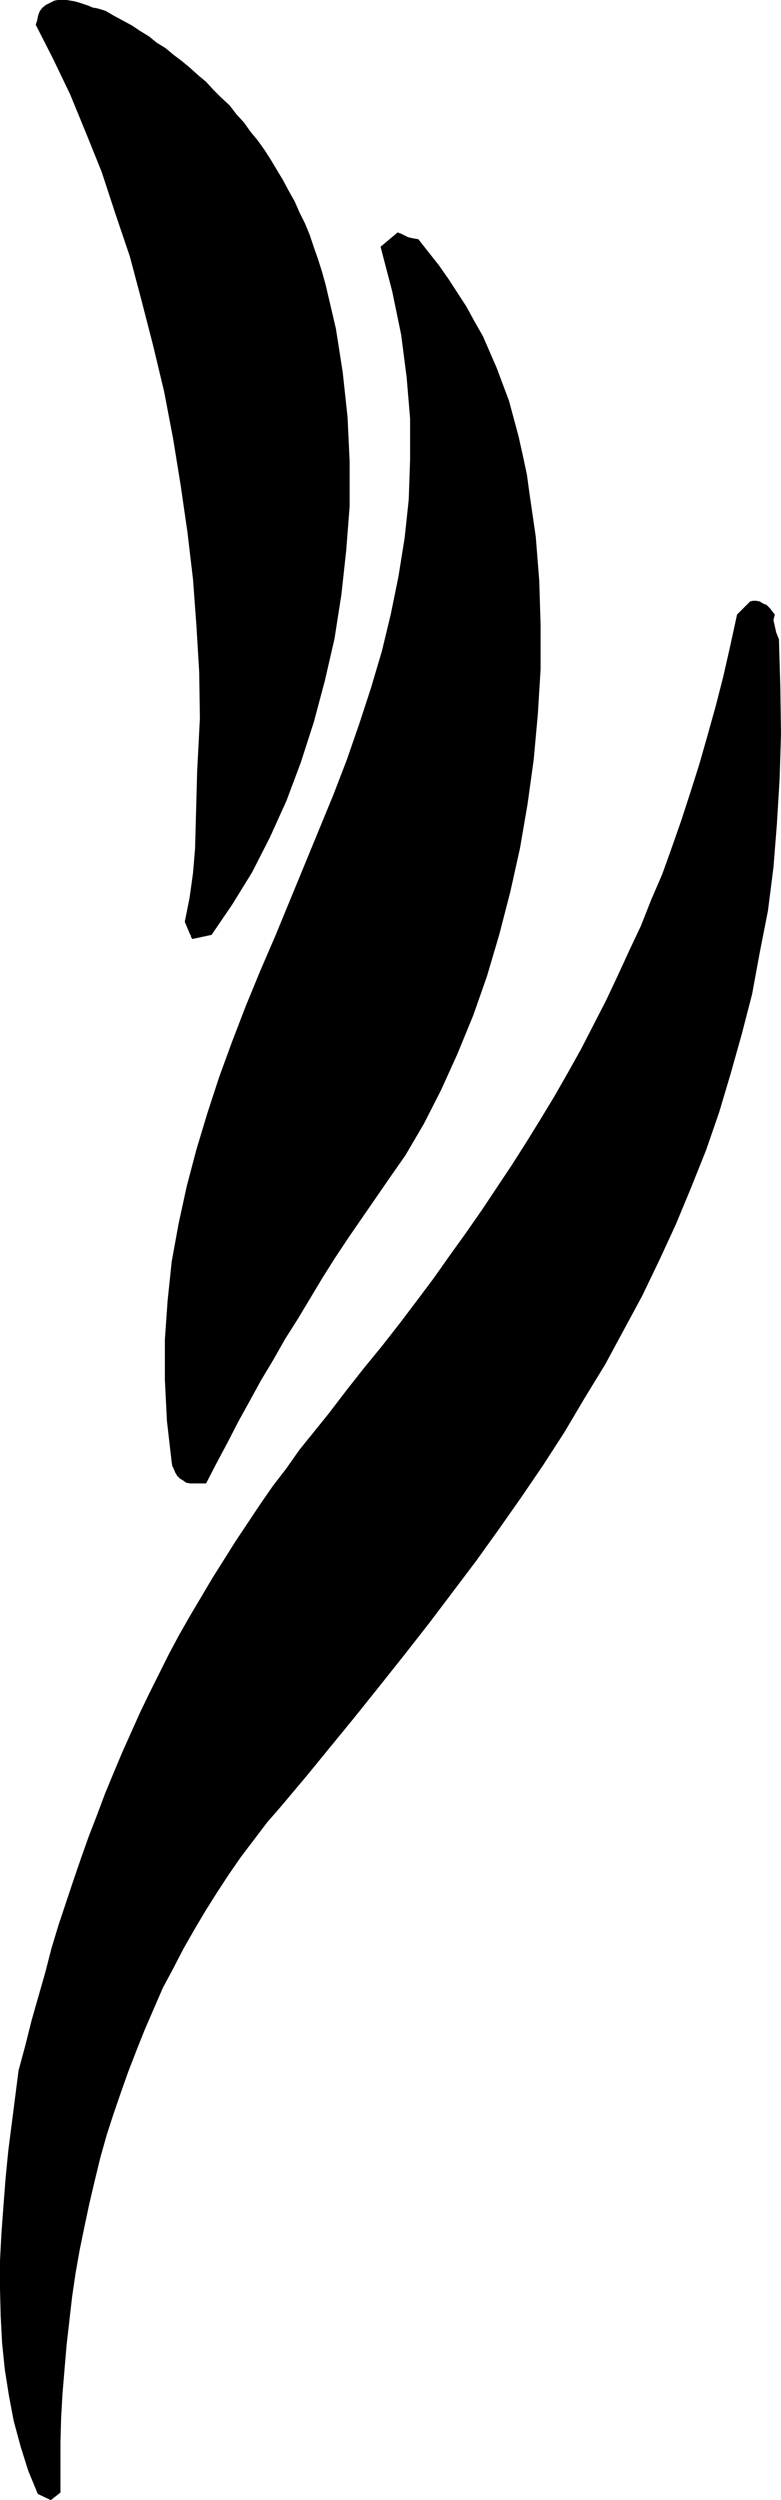 <?xml version="1.0" encoding="UTF-8" standalone="no"?>
<svg
   version="1.0"
   width="48.615mm"
   height="155.497mm"
   id="svg3"
   sodipodi:docname="Shape 149.wmf"
   xmlns:inkscape="http://www.inkscape.org/namespaces/inkscape"
   xmlns:sodipodi="http://sodipodi.sourceforge.net/DTD/sodipodi-0.dtd"
   xmlns="http://www.w3.org/2000/svg"
   xmlns:svg="http://www.w3.org/2000/svg">
  <sodipodi:namedview
     id="namedview3"
     pagecolor="#ffffff"
     bordercolor="#000000"
     borderopacity="0.25"
     inkscape:showpageshadow="2"
     inkscape:pageopacity="0.0"
     inkscape:pagecheckerboard="0"
     inkscape:deskcolor="#d1d1d1"
     inkscape:document-units="mm" />
  <defs
     id="defs1">
    <pattern
       id="WMFhbasepattern"
       patternUnits="userSpaceOnUse"
       width="6"
       height="6"
       x="0"
       y="0" />
  </defs>
  <path
     style="fill:#000000;fill-opacity:1;fill-rule:evenodd;stroke:none"
     d="m 11.959,587.707 2.262,-1.778 v -5.817 -5.979 l 0.162,-5.817 0.323,-5.656 0.485,-5.817 0.485,-5.656 0.646,-5.656 0.646,-5.656 0.808,-5.494 0.97,-5.494 1.131,-5.494 1.131,-5.333 1.293,-5.494 1.293,-5.333 1.454,-5.171 1.616,-5.009 1.778,-5.171 1.778,-5.009 1.939,-5.009 1.939,-4.848 2.101,-4.848 2.101,-4.848 2.424,-4.525 2.424,-4.686 2.586,-4.525 2.586,-4.363 2.747,-4.363 2.747,-4.201 2.909,-4.201 3.07,-4.04 3.07,-4.04 3.232,-3.717 5.979,-7.11 5.818,-7.11 5.818,-7.11 5.818,-7.272 5.656,-7.11 5.818,-7.433 5.495,-7.272 5.495,-7.272 5.333,-7.433 5.333,-7.595 5.171,-7.595 5.01,-7.756 4.686,-7.918 4.848,-7.918 4.363,-8.08 4.363,-8.08 4.04,-8.403 3.878,-8.403 3.555,-8.564 3.555,-8.888 3.07,-8.888 2.747,-9.211 2.586,-9.211 2.424,-9.372 1.778,-9.695 1.939,-9.857 1.293,-10.18 0.808,-10.18 0.646,-10.665 0.323,-10.665 -0.162,-10.988 -0.323,-11.15 -0.646,-1.616 -0.323,-1.454 -0.323,-1.454 0.323,-1.293 -0.646,-0.808 -0.485,-0.646 -0.808,-0.808 -0.808,-0.323 -0.808,-0.485 -0.808,-0.162 h -0.808 l -0.646,0.162 -3.07,3.07 -1.616,7.433 -1.616,7.11 -1.778,6.948 -1.939,6.948 -1.939,6.787 -2.101,6.625 -2.101,6.464 -2.262,6.464 -2.262,6.302 -2.586,5.979 -2.424,6.14 -2.747,5.817 -2.747,5.979 -2.747,5.817 -2.909,5.656 -2.909,5.656 -3.07,5.494 -3.232,5.656 -3.232,5.332 -3.394,5.494 -3.394,5.333 -3.555,5.333 -3.555,5.332 -3.717,5.333 -3.717,5.171 -3.878,5.494 -3.878,5.171 -4.04,5.333 -4.04,5.171 -4.363,5.333 -4.202,5.333 -4.202,5.494 -3.394,4.201 -3.394,4.201 -3.07,4.363 -3.232,4.201 -2.909,4.201 -2.909,4.363 -2.909,4.363 -2.747,4.363 -2.747,4.363 -2.586,4.363 -2.586,4.363 -2.586,4.525 -2.424,4.525 -2.262,4.525 -2.262,4.525 -2.262,4.686 -2.101,4.686 -2.101,4.686 -2.101,5.009 -1.939,4.686 -1.939,5.171 -1.939,5.009 -1.778,5.009 -1.778,5.171 -1.778,5.333 -1.778,5.333 -1.616,5.332 -1.454,5.656 -1.616,5.656 -1.616,5.656 -1.454,5.817 -1.616,5.979 -0.808,6.302 -0.808,6.302 -0.808,6.302 -0.646,6.625 -0.485,6.302 -0.485,6.625 L 0,531.473 v 6.464 l 0.162,6.464 0.323,6.302 0.646,6.302 0.97,6.14 1.131,5.979 1.616,5.979 1.778,5.656 2.262,5.494 z"
     id="path1" />
  <path
     style="fill:#000000;fill-opacity:1;fill-rule:evenodd;stroke:none"
     d="m 44.764,348.714 h 3.717 l 2.424,-4.686 2.586,-4.848 2.586,-5.009 2.586,-4.686 2.747,-5.009 2.909,-4.848 2.747,-4.848 3.07,-4.848 2.909,-4.848 2.909,-4.848 3.07,-4.848 3.232,-4.848 3.232,-4.686 3.232,-4.686 3.232,-4.686 3.394,-4.848 4.363,-7.433 4.04,-7.918 3.878,-8.564 3.717,-9.049 3.232,-9.211 2.909,-9.857 2.586,-10.019 2.262,-10.18 1.778,-10.342 1.454,-10.503 0.97,-10.665 0.646,-10.503 v -10.665 l -0.323,-10.342 -0.808,-10.18 -1.454,-10.019 -0.646,-4.686 -0.97,-4.525 -0.97,-4.363 -1.131,-4.201 -1.131,-4.201 -1.454,-3.878 -1.454,-3.878 -1.616,-3.717 -1.616,-3.717 -1.939,-3.393 -1.939,-3.555 -2.101,-3.232 -2.101,-3.232 -2.262,-3.232 -2.424,-3.07 -2.424,-3.07 -0.97,-0.162 -0.808,-0.162 -0.646,-0.162 -0.646,-0.323 -0.646,-0.323 -0.323,-0.162 -0.485,-0.162 -0.323,-0.162 -4.04,3.393 2.747,10.503 2.101,10.18 1.293,10.019 0.808,9.695 v 9.695 l -0.323,9.372 -0.97,9.049 -1.454,9.049 -1.778,8.726 -2.101,8.726 -2.586,8.726 -2.747,8.403 -2.909,8.403 -3.232,8.403 -3.394,8.241 -3.394,8.241 -3.394,8.241 -3.394,8.241 -3.555,8.241 -3.394,8.241 -3.232,8.403 -3.07,8.403 -2.747,8.403 -2.586,8.564 -2.262,8.564 -1.939,8.888 -1.616,8.888 -0.97,9.211 -0.646,9.211 v 9.372 l 0.485,9.695 1.131,9.857 0.162,0.808 0.323,0.646 0.323,0.808 0.485,0.808 0.646,0.646 0.808,0.485 0.646,0.485 0.97,0.162 z"
     id="path2" />
  <path
     style="fill:#000000;fill-opacity:1;fill-rule:evenodd;stroke:none"
     d="m 45.249,220.733 4.525,-0.97 4.848,-7.11 4.687,-7.595 4.202,-8.241 3.878,-8.564 3.394,-9.049 3.07,-9.534 2.586,-9.695 2.262,-9.857 1.616,-10.342 1.131,-10.342 0.808,-10.342 V 108.428 L 81.771,98.086 80.64,87.582 79.024,77.241 76.6,66.899 75.792,63.99 74.822,60.92 73.853,58.173 72.883,55.264 71.752,52.517 70.459,49.932 69.328,47.346 67.873,44.761 66.581,42.337 65.126,39.913 63.672,37.489 62.217,35.227 60.601,32.965 58.985,31.025 57.369,28.763 55.592,26.824 53.976,24.723 52.036,22.946 50.259,21.168 48.481,19.229 46.542,17.613 44.764,15.998 42.825,14.382 40.886,12.927 38.946,11.311 36.846,10.019 35.068,8.564 32.967,7.272 31.028,5.979 28.927,4.848 26.826,3.717 24.887,2.585 23.917,2.262 22.786,1.939 21.816,1.778 20.685,1.293 19.716,0.97 18.746,0.646 17.615,0.323 16.645,0.162 15.676,0 H 14.544 13.575 L 12.767,0.162 11.797,0.646 10.827,1.131 10.019,1.778 9.373,2.585 9.05,3.393 8.888,4.04 8.727,4.848 8.403,5.817 l 4.04,7.918 4.04,8.403 3.717,9.049 3.717,9.211 3.232,9.857 3.394,10.019 2.747,10.342 2.747,10.665 2.586,10.827 2.101,10.988 1.778,10.988 1.616,11.15 1.293,10.988 0.808,10.988 0.646,10.827 0.162,10.827 -0.323,6.302 -0.323,6.14 -0.162,6.14 -0.162,5.979 -0.162,5.979 -0.485,5.817 -0.808,5.817 -1.131,5.656 1.293,3.07 0.162,0.162 v 0.323 z"
     id="path3" />
</svg>
